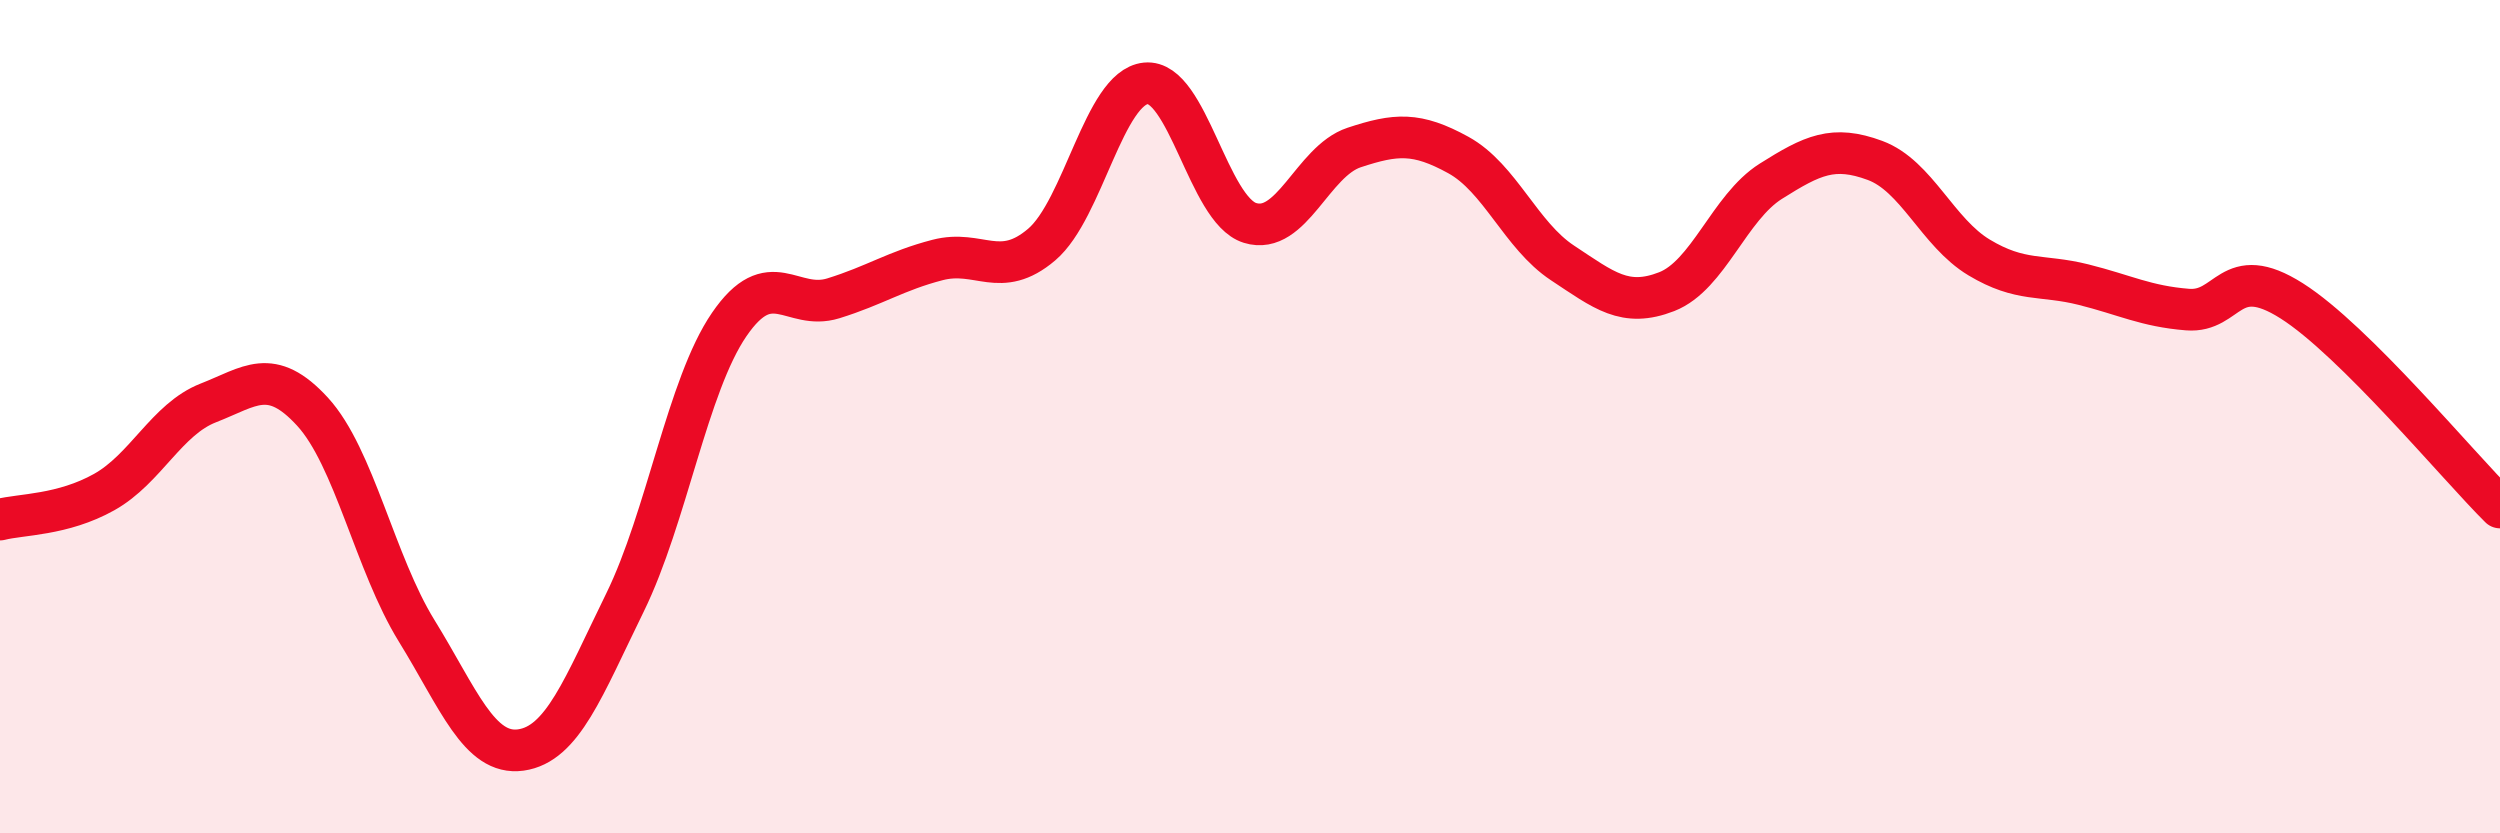 
    <svg width="60" height="20" viewBox="0 0 60 20" xmlns="http://www.w3.org/2000/svg">
      <path
        d="M 0,12.47 C 0.5,12.34 1.5,12.37 2.5,11.81 C 3.5,11.25 4,10.06 5,9.67 C 6,9.28 6.5,8.79 7.5,9.88 C 8.5,10.97 9,13.52 10,15.14 C 11,16.76 11.5,18.14 12.5,18 C 13.5,17.86 14,16.5 15,14.46 C 16,12.42 16.5,9.25 17.5,7.79 C 18.5,6.33 19,7.47 20,7.16 C 21,6.85 21.5,6.5 22.5,6.24 C 23.5,5.98 24,6.72 25,5.87 C 26,5.02 26.5,2.1 27.5,2 C 28.5,1.9 29,5.04 30,5.35 C 31,5.66 31.5,3.87 32.5,3.54 C 33.5,3.21 34,3.17 35,3.72 C 36,4.27 36.5,5.65 37.5,6.31 C 38.5,6.97 39,7.39 40,7 C 41,6.61 41.5,4.98 42.5,4.35 C 43.5,3.72 44,3.48 45,3.85 C 46,4.22 46.5,5.58 47.5,6.18 C 48.5,6.78 49,6.58 50,6.83 C 51,7.08 51.5,7.35 52.5,7.43 C 53.5,7.51 53.5,6.27 55,7.22 C 56.5,8.17 59,11.19 60,12.18L60 20L0 20Z"
        fill="#EB0A25"
        opacity="0.1"
        stroke-linecap="round"
        stroke-linejoin="round"
      />
      <path
        d="M 0,12.47 C 0.5,12.34 1.5,12.37 2.5,11.81 C 3.5,11.25 4,10.06 5,9.67 C 6,9.28 6.5,8.79 7.5,9.88 C 8.5,10.97 9,13.52 10,15.14 C 11,16.76 11.5,18.14 12.5,18 C 13.5,17.86 14,16.5 15,14.46 C 16,12.42 16.5,9.25 17.5,7.79 C 18.5,6.33 19,7.47 20,7.16 C 21,6.85 21.5,6.5 22.5,6.24 C 23.5,5.98 24,6.72 25,5.87 C 26,5.02 26.5,2.1 27.5,2 C 28.5,1.9 29,5.04 30,5.35 C 31,5.66 31.5,3.87 32.5,3.54 C 33.5,3.21 34,3.17 35,3.72 C 36,4.27 36.5,5.65 37.5,6.31 C 38.5,6.97 39,7.39 40,7 C 41,6.61 41.5,4.98 42.5,4.35 C 43.5,3.72 44,3.48 45,3.85 C 46,4.22 46.5,5.58 47.5,6.18 C 48.5,6.78 49,6.58 50,6.83 C 51,7.08 51.5,7.35 52.5,7.43 C 53.5,7.51 53.5,6.27 55,7.22 C 56.5,8.17 59,11.19 60,12.18"
        stroke="#EB0A25"
        stroke-width="1"
        fill="none"
        stroke-linecap="round"
        stroke-linejoin="round"
      />
    </svg>
  